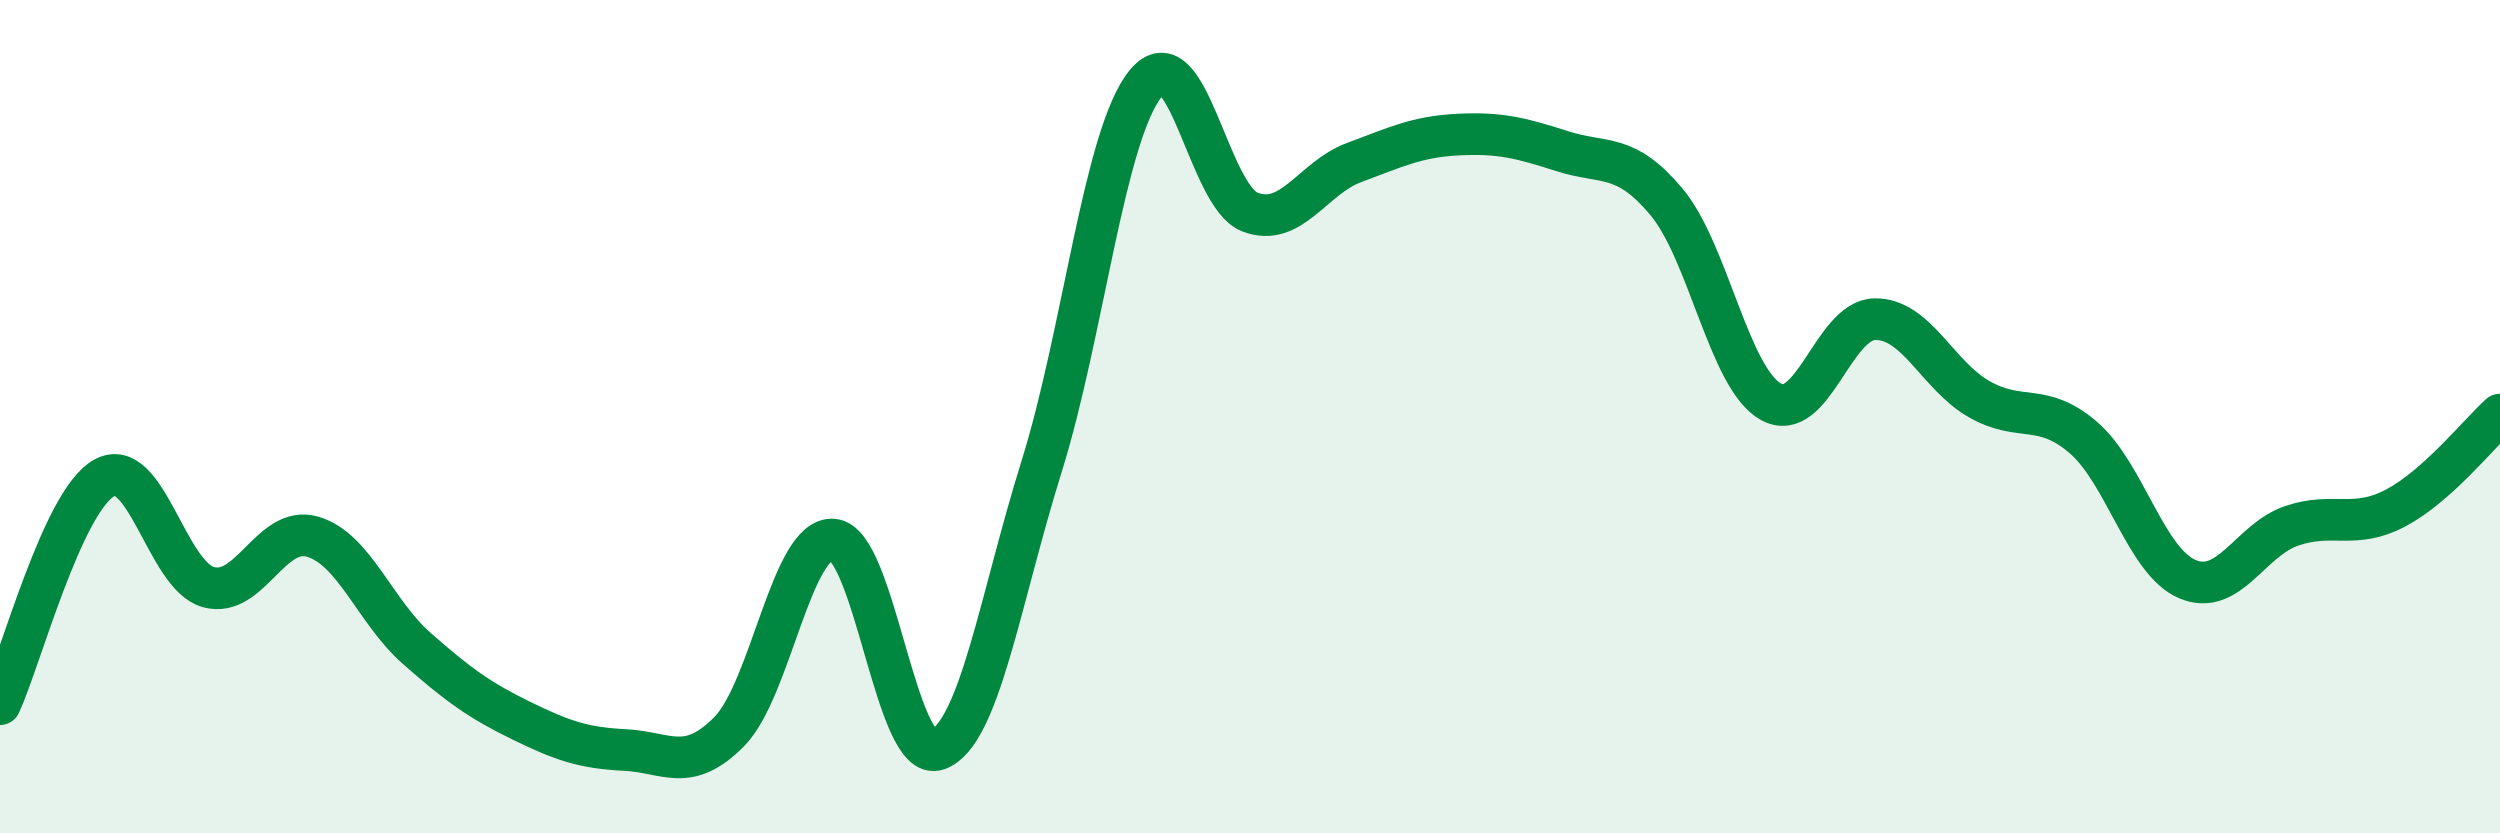 
    <svg width="60" height="20" viewBox="0 0 60 20" xmlns="http://www.w3.org/2000/svg">
      <path
        d="M 0,16.9 C 0.5,15.81 1.5,12.03 2.5,11.47 C 3.5,10.91 4,13.81 5,14.09 C 6,14.37 6.5,12.59 7.5,12.88 C 8.5,13.17 9,14.68 10,15.56 C 11,16.44 11.5,16.8 12.5,17.29 C 13.5,17.78 14,17.95 15,18 C 16,18.05 16.5,18.57 17.5,17.56 C 18.5,16.55 19,12.86 20,12.95 C 21,13.04 21.5,18.34 22.5,17.99 C 23.5,17.64 24,14.39 25,11.19 C 26,7.99 26.5,3.22 27.5,2 C 28.5,0.78 29,4.71 30,5.09 C 31,5.47 31.5,4.27 32.5,3.9 C 33.5,3.53 34,3.28 35,3.23 C 36,3.18 36.5,3.31 37.5,3.63 C 38.5,3.95 39,3.65 40,4.85 C 41,6.05 41.5,9.08 42.5,9.64 C 43.5,10.2 44,7.67 45,7.66 C 46,7.65 46.5,9.01 47.5,9.58 C 48.5,10.15 49,9.64 50,10.5 C 51,11.36 51.5,13.48 52.5,13.9 C 53.5,14.32 54,12.96 55,12.62 C 56,12.28 56.5,12.72 57.5,12.19 C 58.5,11.66 59.5,10.4 60,9.95L60 20L0 20Z"
        fill="#008740"
        opacity="0.1"
        stroke-linecap="round"
        stroke-linejoin="round"
      />
      <path
        d="M 0,16.9 C 0.5,15.81 1.5,12.03 2.5,11.47 C 3.5,10.91 4,13.81 5,14.09 C 6,14.37 6.5,12.59 7.5,12.88 C 8.5,13.17 9,14.68 10,15.56 C 11,16.44 11.5,16.8 12.5,17.29 C 13.5,17.78 14,17.95 15,18 C 16,18.05 16.5,18.57 17.5,17.56 C 18.5,16.55 19,12.86 20,12.95 C 21,13.04 21.5,18.34 22.5,17.99 C 23.5,17.64 24,14.39 25,11.19 C 26,7.99 26.5,3.22 27.5,2 C 28.5,0.78 29,4.71 30,5.09 C 31,5.47 31.5,4.27 32.5,3.9 C 33.5,3.53 34,3.28 35,3.23 C 36,3.18 36.5,3.31 37.5,3.63 C 38.5,3.95 39,3.65 40,4.85 C 41,6.05 41.5,9.08 42.5,9.64 C 43.5,10.2 44,7.67 45,7.66 C 46,7.65 46.5,9.01 47.5,9.58 C 48.5,10.15 49,9.64 50,10.5 C 51,11.36 51.5,13.48 52.5,13.9 C 53.5,14.32 54,12.96 55,12.62 C 56,12.28 56.5,12.72 57.5,12.19 C 58.5,11.66 59.5,10.4 60,9.95"
        stroke="#008740"
        stroke-width="1"
        fill="none"
        stroke-linecap="round"
        stroke-linejoin="round"
      />
    </svg>
  